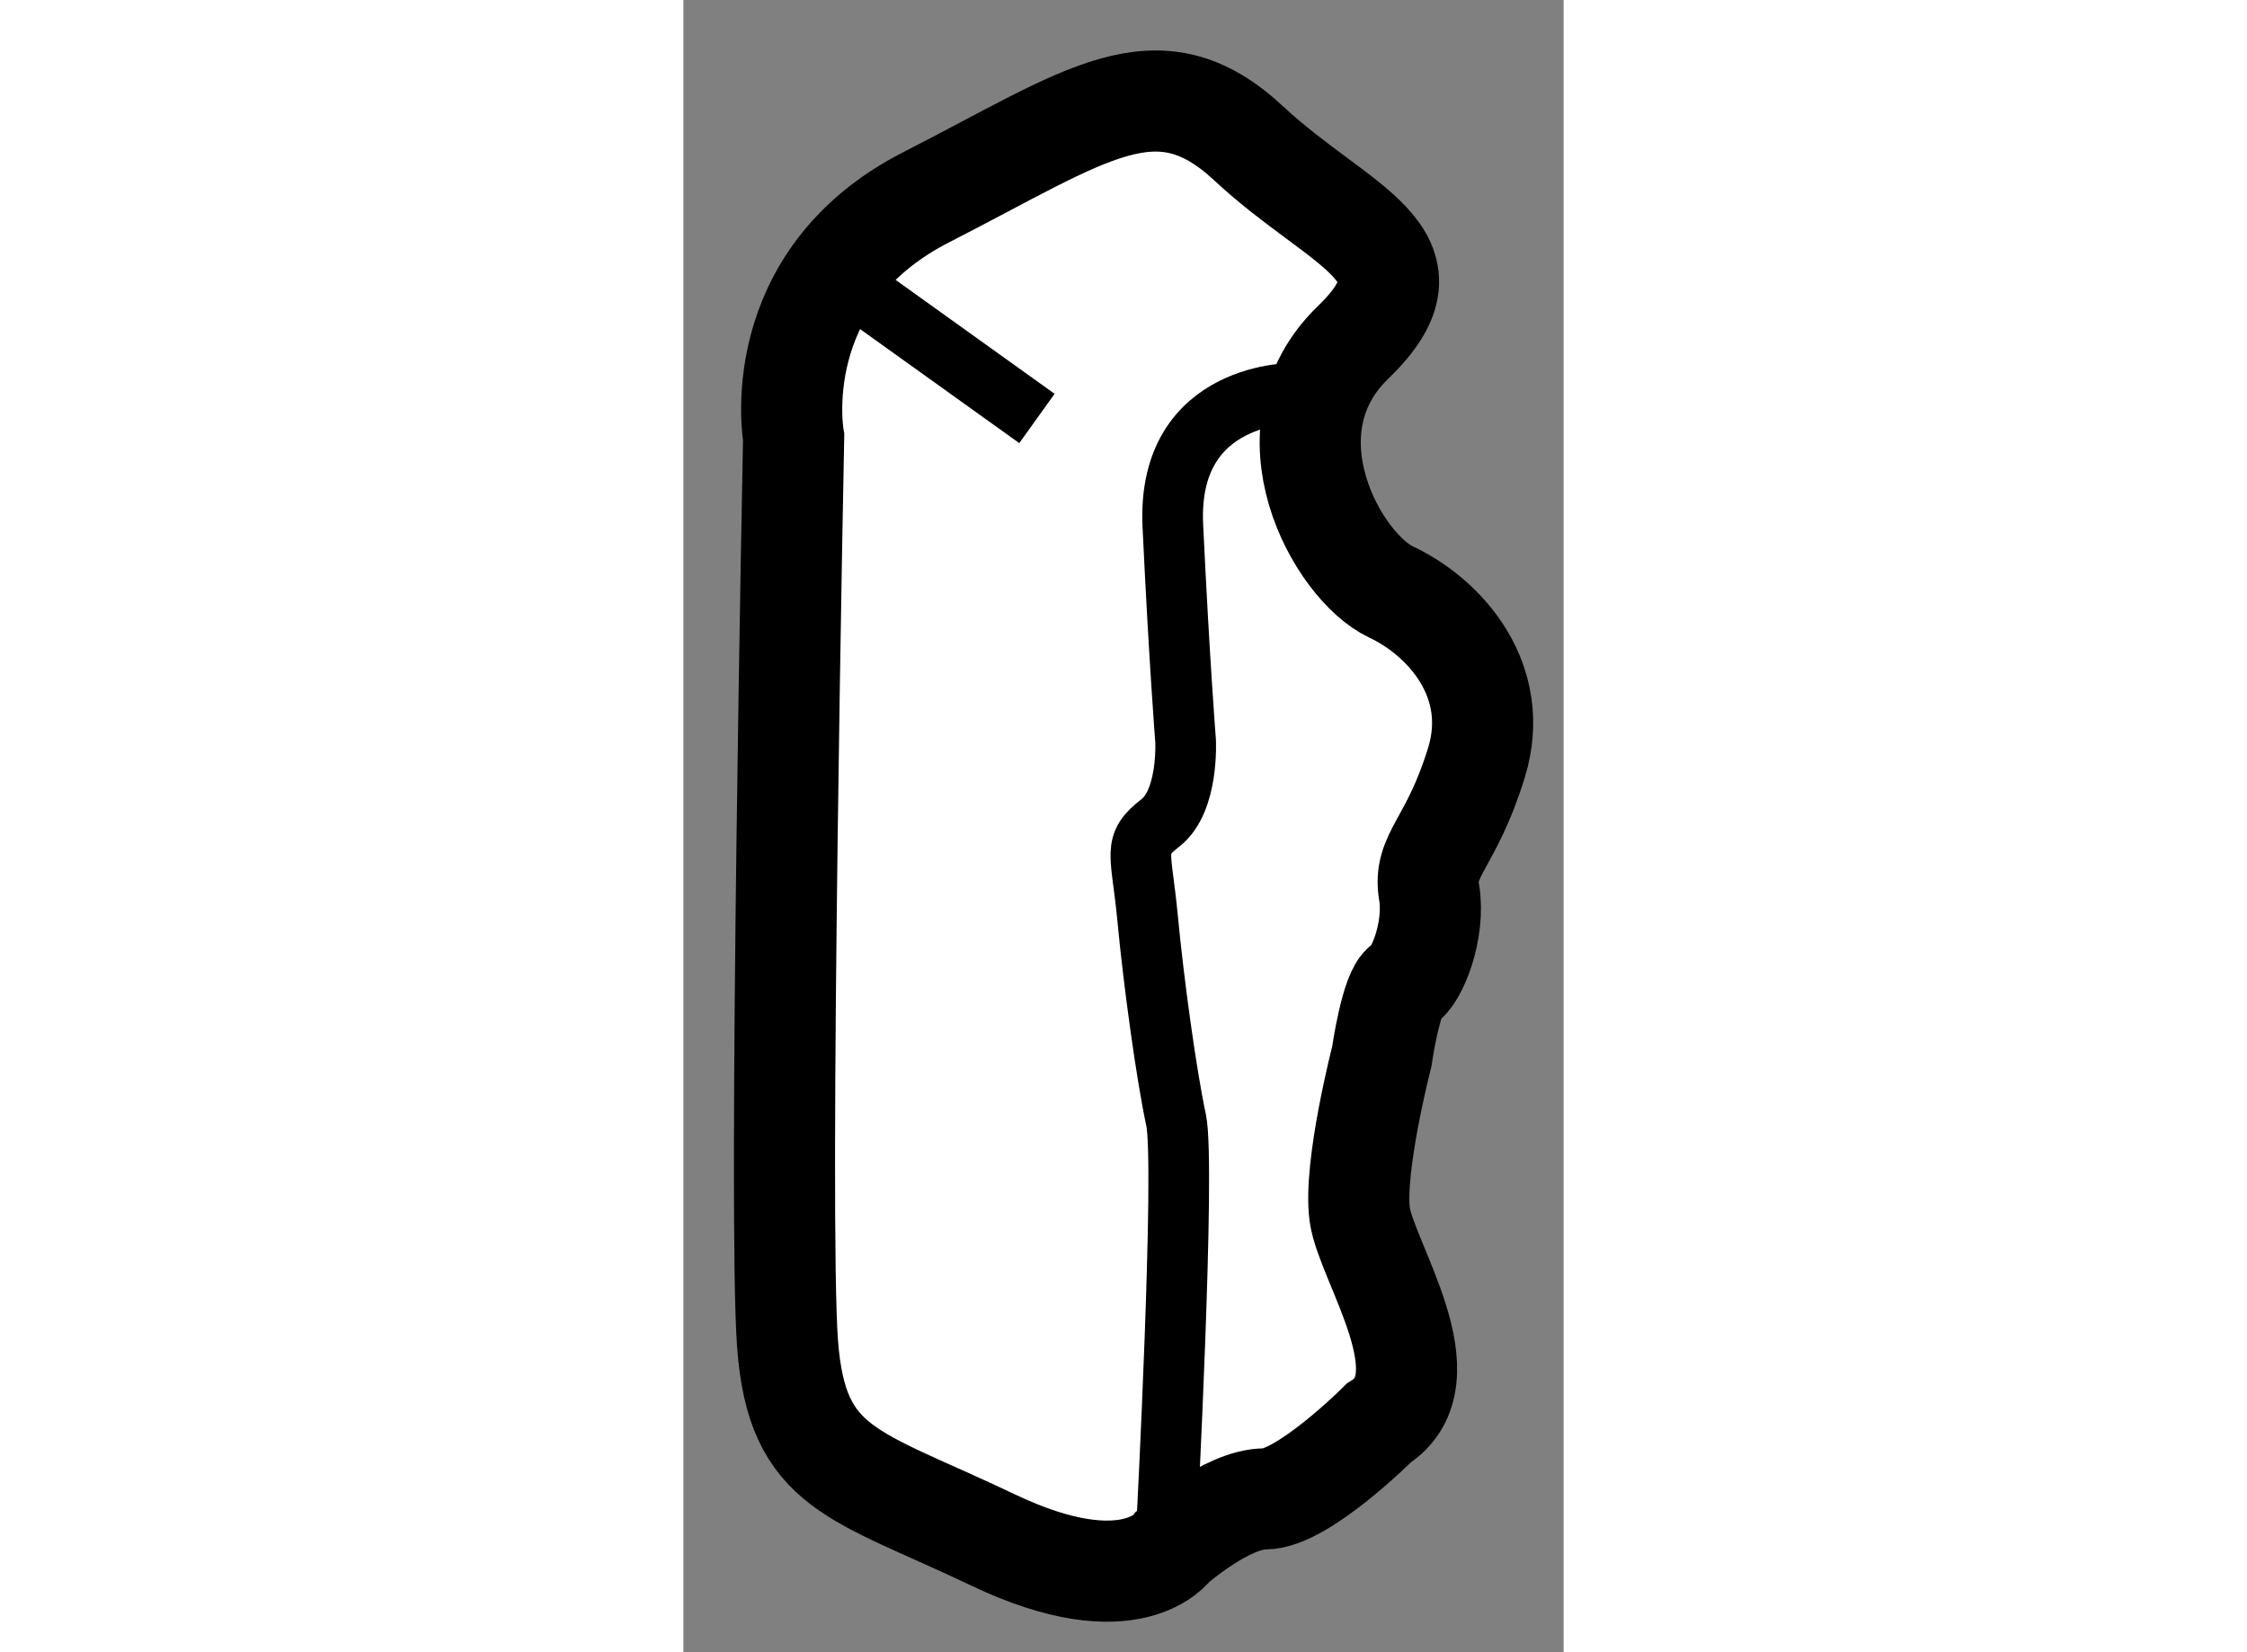 <?xml version="1.0" encoding="utf-8"?>
<!-- Generator: Adobe Illustrator 15.1.0, SVG Export Plug-In . SVG Version: 6.00 Build 0)  -->
<!DOCTYPE svg PUBLIC "-//W3C//DTD SVG 1.1//EN" "http://www.w3.org/Graphics/SVG/1.1/DTD/svg11.dtd">
<svg version="1.1" xmlns="http://www.w3.org/2000/svg" xmlns:xlink="http://www.w3.org/1999/xlink" x="0px" y="0px" width="244.8px"
	 height="180px" viewBox="54.971 158.65 4.352 8.169" enable-background="new 0 0 244.8 180" xml:space="preserve">
	
<rect x="54.971" y="158.65" width="4.352" height="8.169" fill="#808080" stroke="none"/>
	
<g><path fill="#FFFFFF" stroke="#000000" stroke-width="0.5" d="M55.516,160.813c0,0-0.141-0.781,0.656-1.188
			s1.141-0.688,1.594-0.266s0.969,0.547,0.516,0.984s-0.078,1.109,0.188,1.234s0.547,0.438,0.422,0.844s-0.266,0.453-0.234,0.641
			s-0.063,0.422-0.125,0.453s-0.109,0.359-0.109,0.359s-0.141,0.547-0.109,0.781s0.438,0.813,0.094,1.031
			c0,0-0.375,0.375-0.563,0.375s-0.453,0.234-0.453,0.234s-0.203,0.297-0.891-0.031s-0.969-0.344-1.016-0.969
			S55.516,160.813,55.516,160.813z"></path><line fill="none" stroke="#000000" stroke-width="0.3" x1="55.781" y1="160.047" x2="56.719" y2="160.719"></line><path fill="none" stroke="#000000" stroke-width="0.3" d="M58,160.594c0,0-0.641-0.016-0.609,0.656s0.063,1.063,0.063,1.063
			s0.016,0.297-0.125,0.406s-0.094,0.141-0.063,0.469s0.094,0.781,0.141,1s-0.047,2.016-0.047,2.016"></path></g>


</svg>